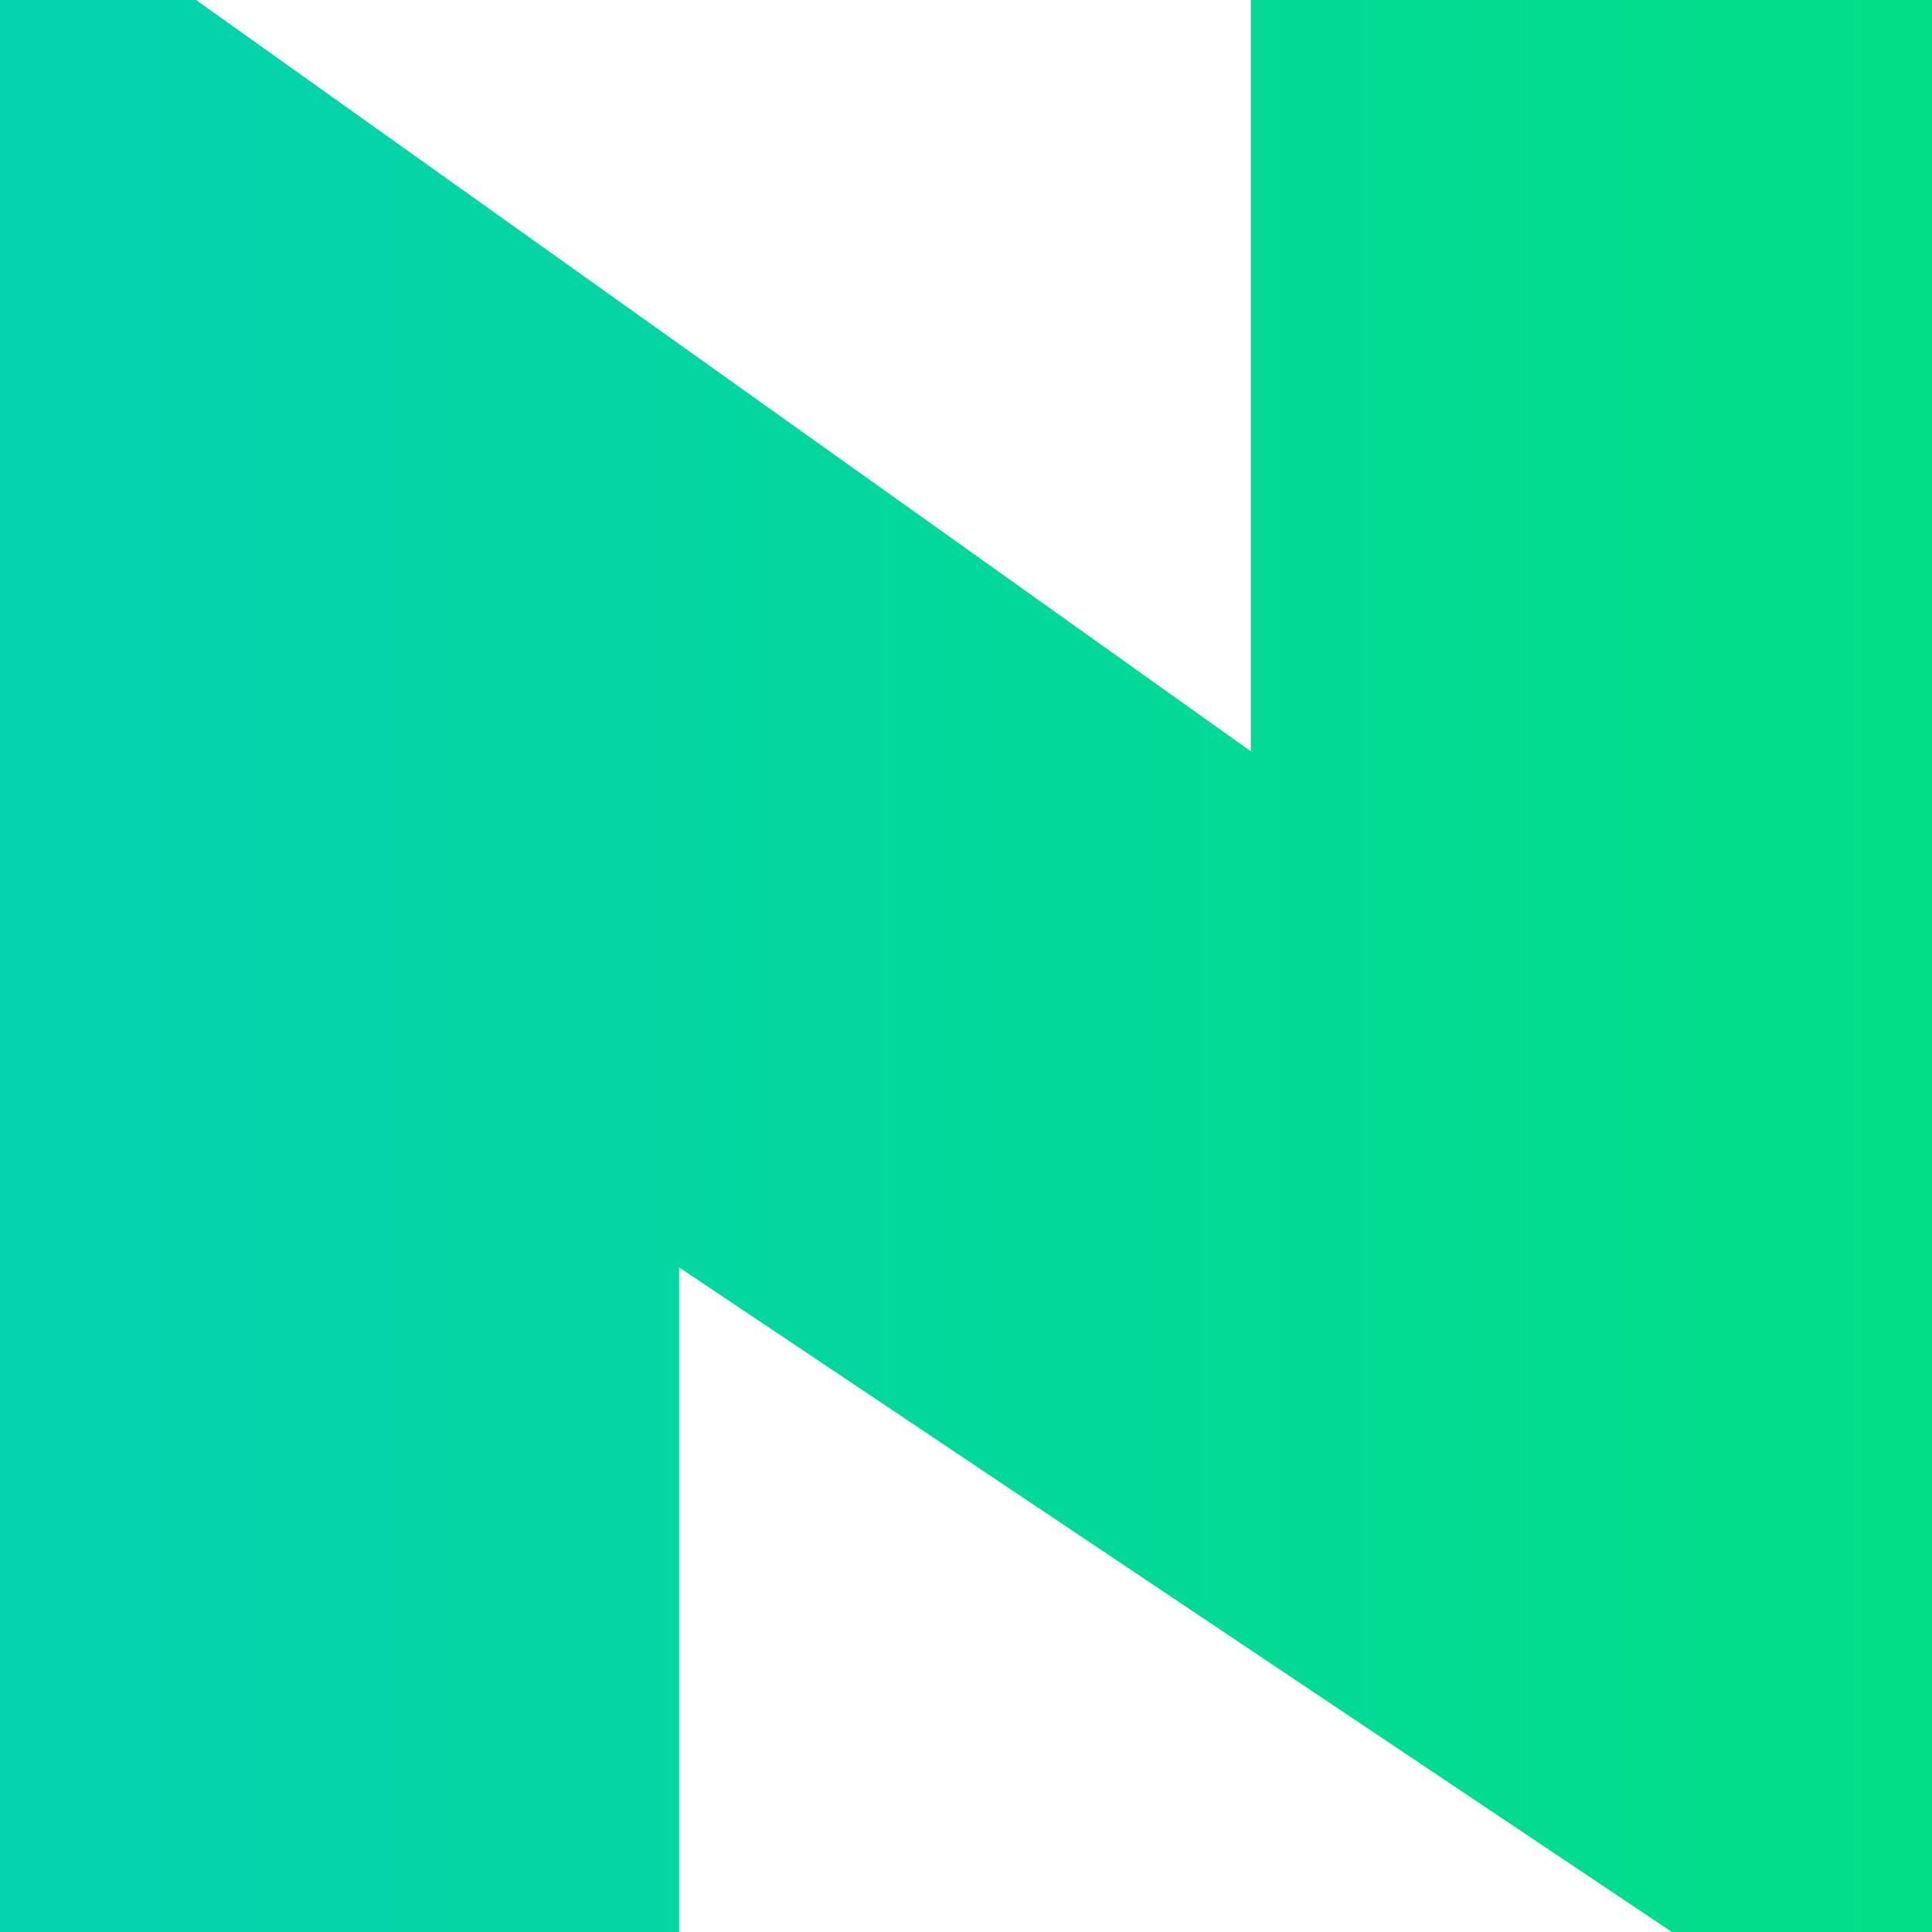 <svg xmlns="http://www.w3.org/2000/svg" viewBox="0 0 9.36 9.36"><defs><style>.cls-1{fill:url(#未命名的渐变_7);}</style><linearGradient id="未命名的渐变_7" y1="4.68" x2="9.36" y2="4.68" gradientUnits="userSpaceOnUse"><stop offset="0" stop-color="#03d2af"/><stop offset="1" stop-color="#02de87"/></linearGradient></defs><title>资源 3</title><g id="图层_2" data-name="图层 2"><g id="图层_1-2" data-name="图层 1"><path class="cls-1" d="M0,0H.95L6.06,3.64V0h3.3V9.36H8.1L3.29,6.14V9.36H0Z"/></g></g></svg>
